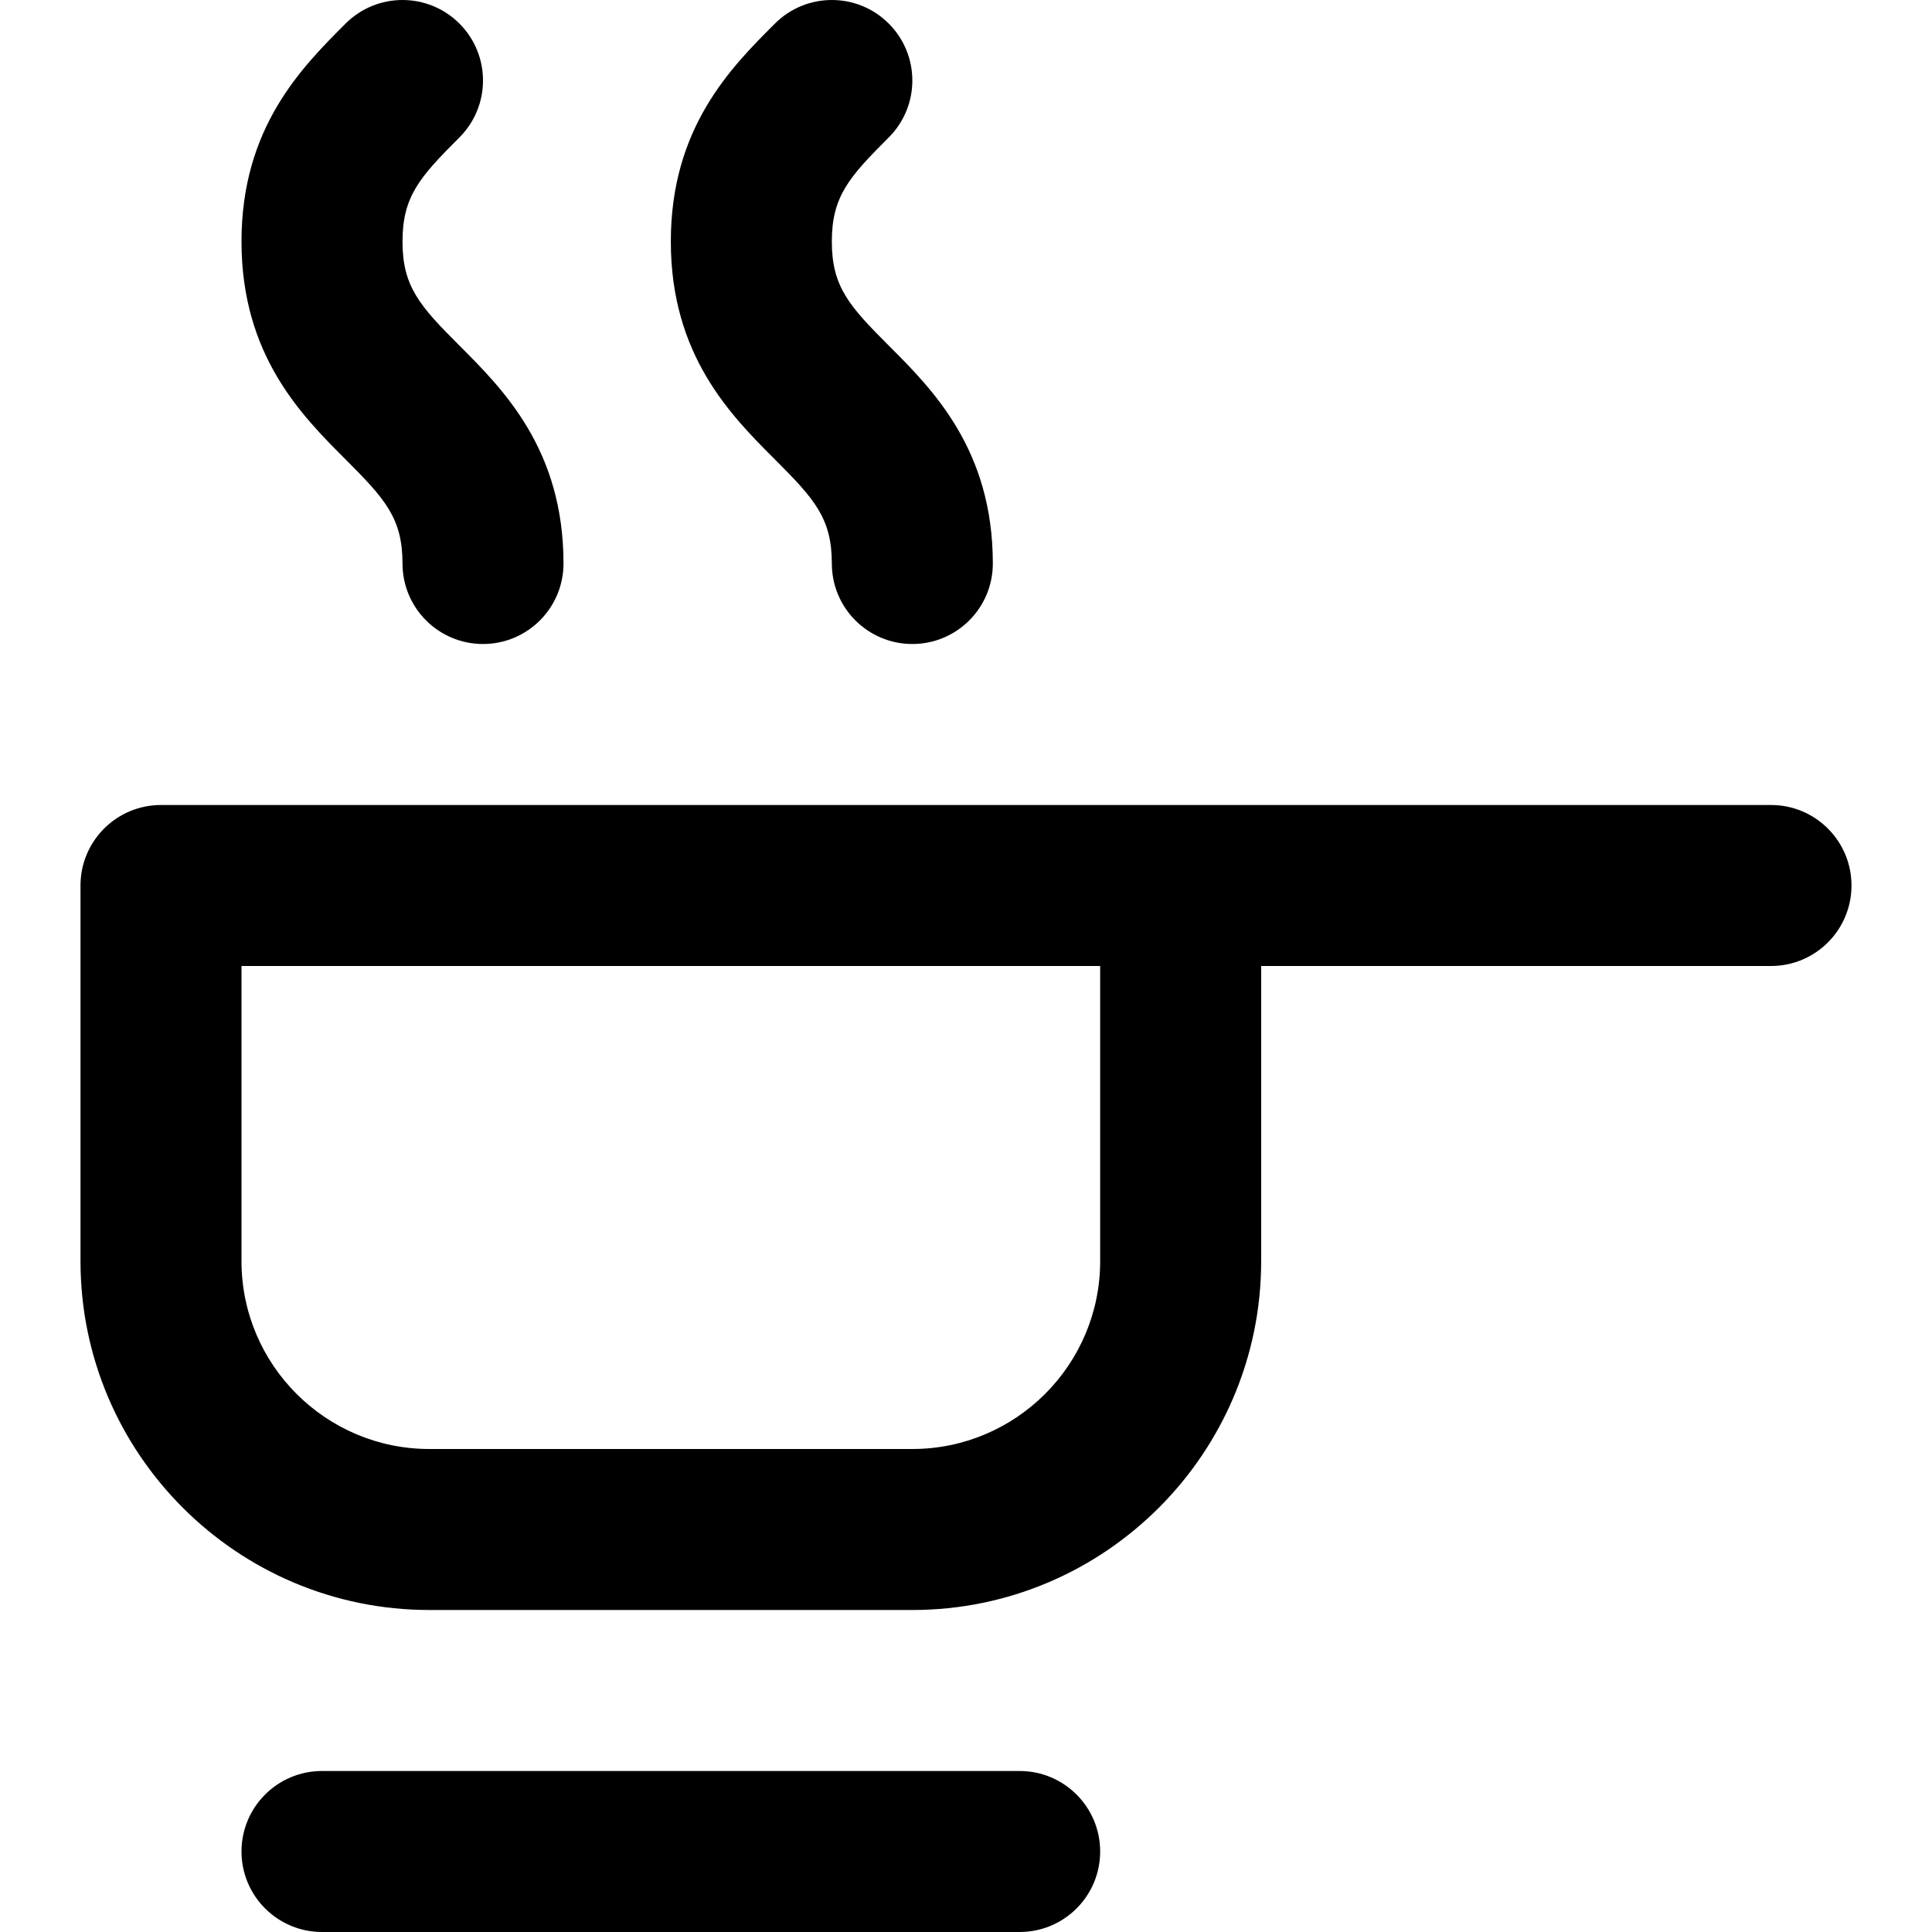<?xml version="1.0" encoding="iso-8859-1"?>
<!-- Generator: Adobe Illustrator 19.0.0, SVG Export Plug-In . SVG Version: 6.00 Build 0)  -->
<svg version="1.1" id="Layer_1" xmlns="http://www.w3.org/2000/svg" xmlns:xlink="http://www.w3.org/1999/xlink" x="0px" y="0px"
	 viewBox="0 0 511.999 511.999" style="enable-background:new 0 0 511.999 511.999;" xml:space="preserve">
<g>
	<g>
		<path d="M469.333,213.333H312.889H42.666c-11.782,0-21.333,9.552-21.333,21.333v99.556c0,50.974,41.471,92.444,92.444,92.444h128
			c50.974,0,92.444-41.471,92.444-92.444v-78.222h135.111c11.782,0,21.333-9.552,21.333-21.333S481.115,213.333,469.333,213.333z
			 M291.555,334.222c0,27.447-22.33,49.778-49.778,49.778h-128C86.33,383.999,64,361.669,64,334.222v-78.222h227.556V334.222z"/>
	</g>
</g>
<g>
	<g>
		<path d="M270.222,469.333H85.333c-11.782,0-21.333,9.552-21.333,21.333s9.552,21.333,21.333,21.333h184.889
			c11.782,0,21.333-9.552,21.333-21.333S282.004,469.333,270.222,469.333z"/>
	</g>
</g>
<g>
	<g>
		<path d="M121.748,91.579c-10.459-10.46-15.083-15.589-15.081-27.581c-0.001-11.989,4.624-17.119,15.086-27.581
			c8.331-8.33,8.331-21.838,0.001-30.168c-8.33-8.333-21.84-8.33-30.171-0.001C79.941,17.888,63.995,33.831,64,63.998
			c-0.004,30.17,15.939,46.111,27.581,57.752c10.46,10.459,15.086,15.59,15.086,27.583c0,11.782,9.552,21.333,21.333,21.333
			s21.333-9.552,21.333-21.333C149.333,119.16,133.39,103.219,121.748,91.579z"/>
	</g>
</g>
<g>
	<g>
		<path d="M235.525,91.579c-10.459-10.459-15.083-15.588-15.081-27.581c-0.001-11.989,4.624-17.119,15.086-27.581
			c8.331-8.33,8.331-21.838,0.001-30.168c-8.33-8.333-21.84-8.33-30.171-0.001c-11.642,11.641-27.587,27.584-27.584,57.751
			c-0.004,30.17,15.939,46.111,27.581,57.752c10.462,10.459,15.087,15.59,15.087,27.583c0,11.782,9.552,21.333,21.333,21.333
			s21.333-9.552,21.333-21.333C263.111,119.16,247.168,103.219,235.525,91.579z"/>
	</g>
</g>
<g>
</g>
<g>
</g>
<g>
</g>
<g>
</g>
<g>
</g>
<g>
</g>
<g>
</g>
<g>
</g>
<g>
</g>
<g>
</g>
<g>
</g>
<g>
</g>
<g>
</g>
<g>
</g>
<g>
</g>
</svg>
